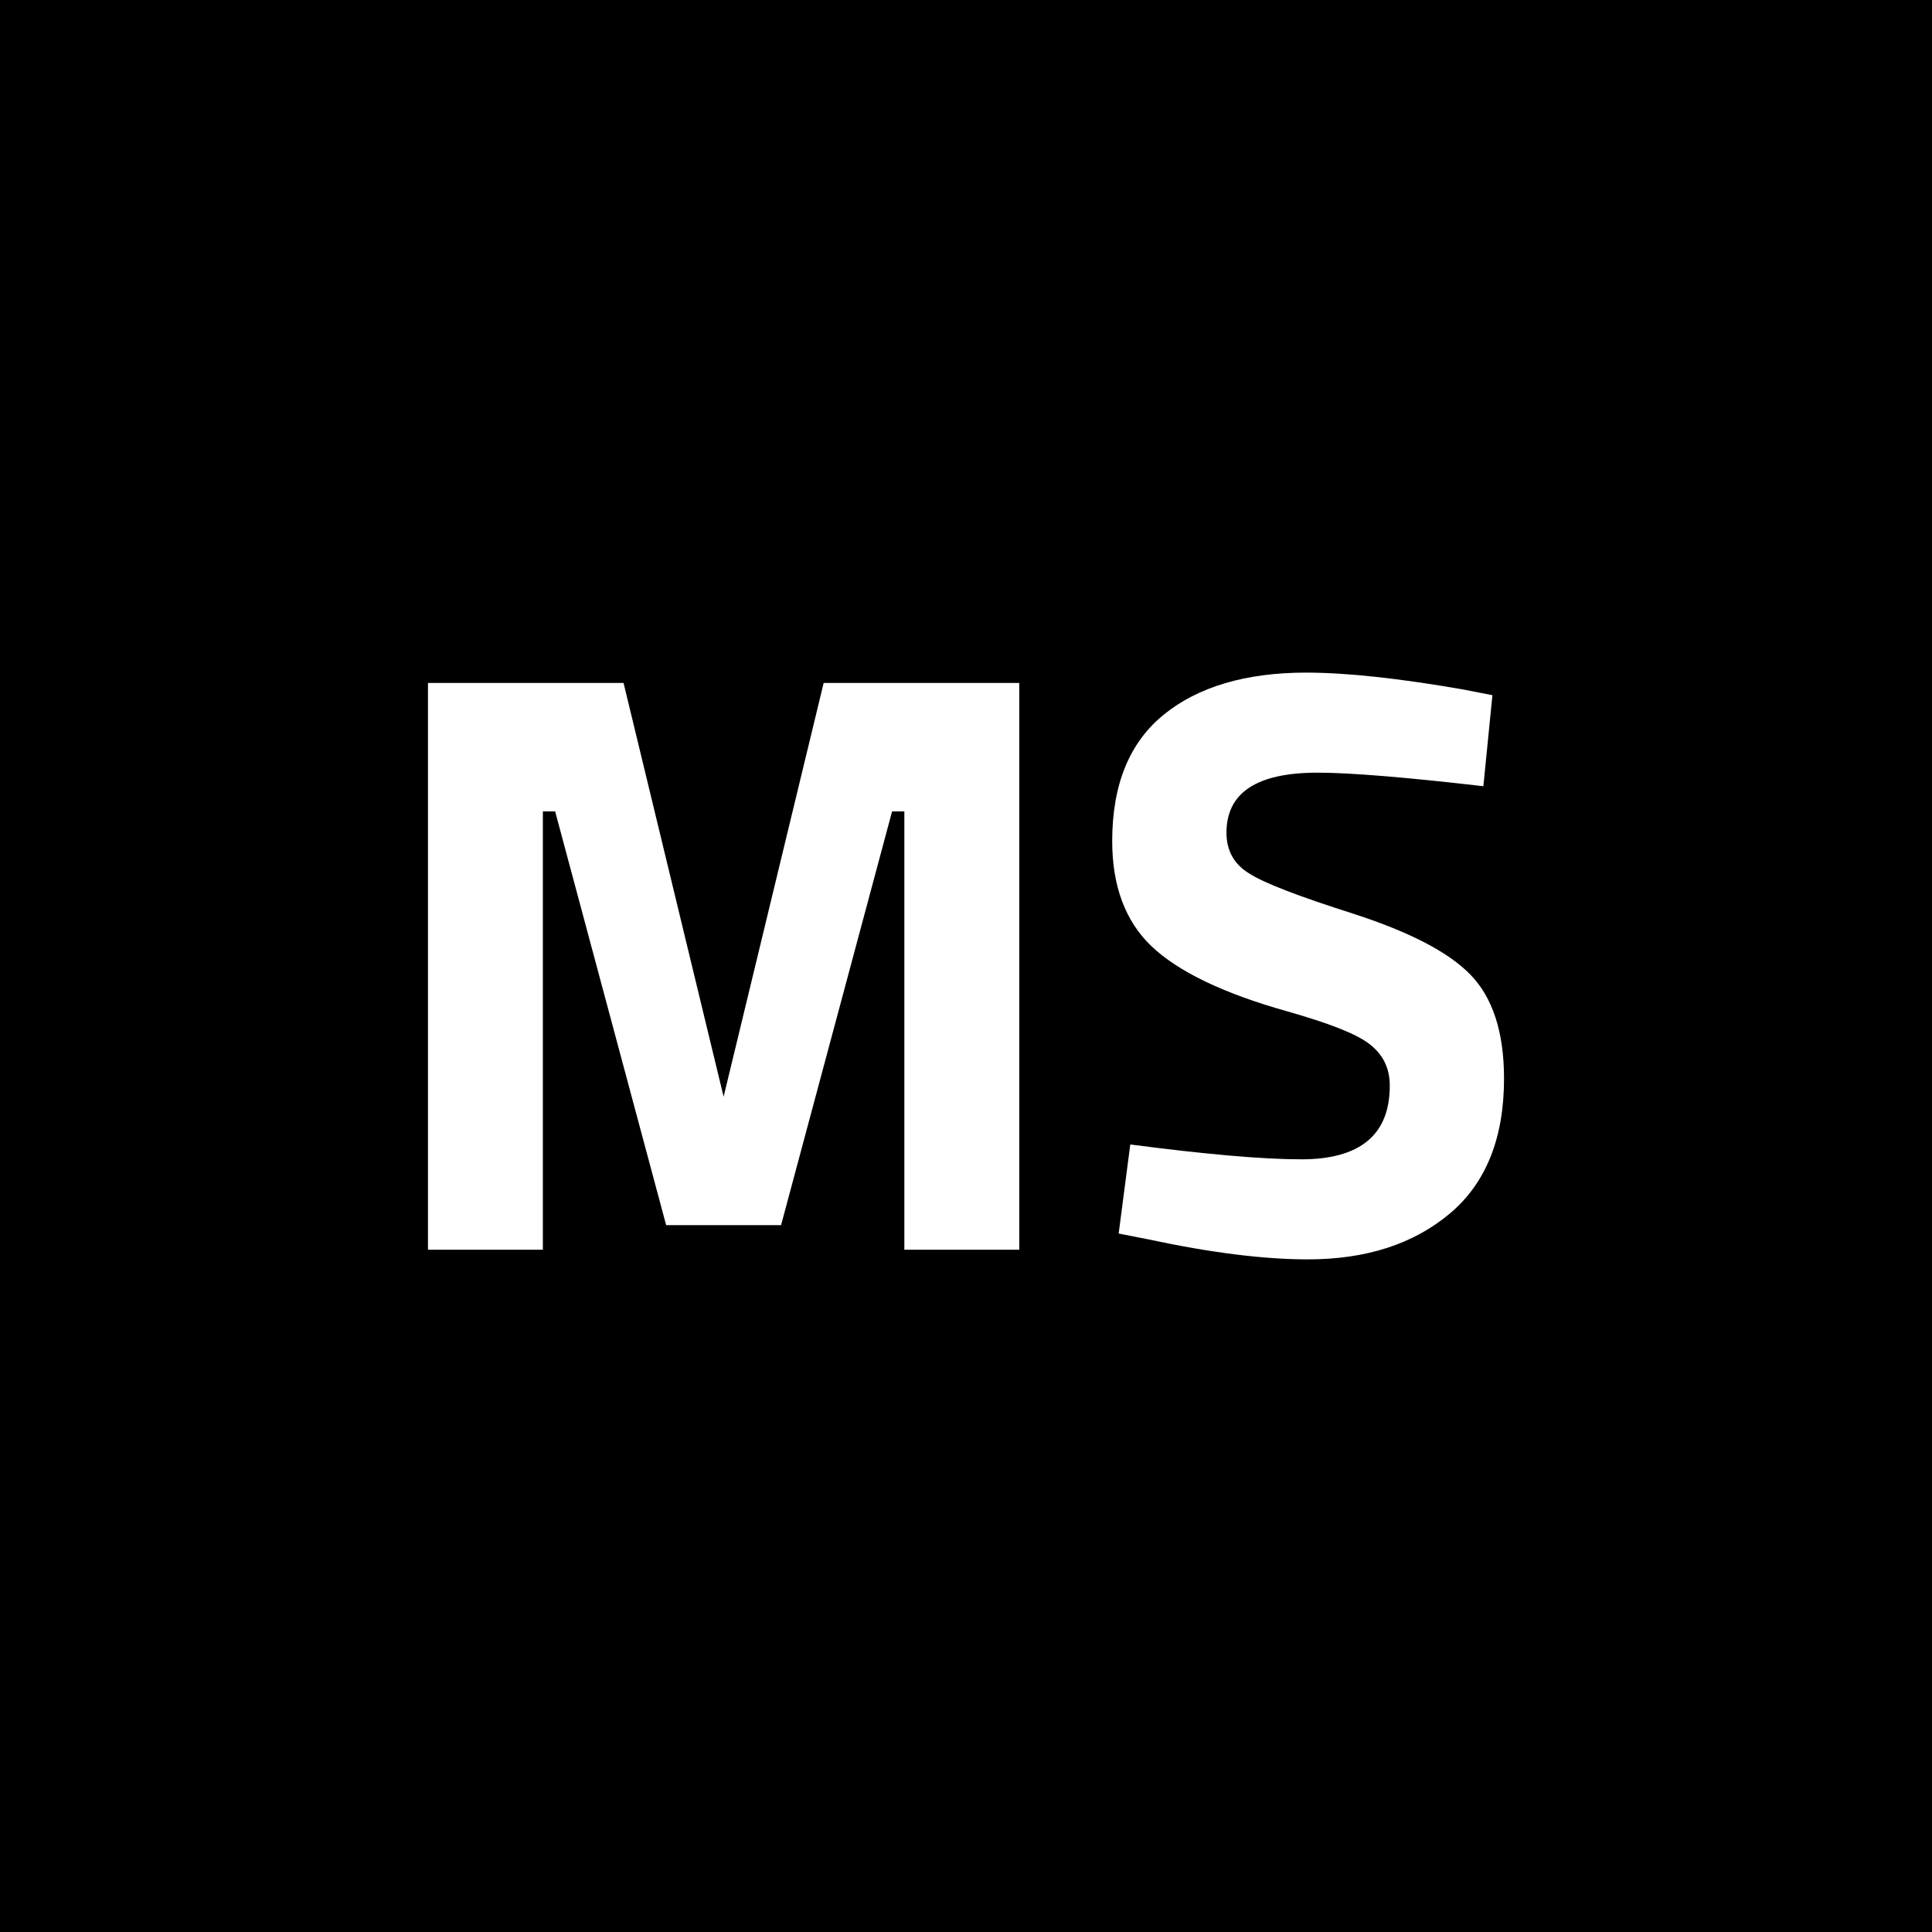 <?xml version="1.0" encoding="UTF-8"?>
<svg xmlns="http://www.w3.org/2000/svg" version="1.1" viewBox="0 0 29.93 29.93">
  <defs>
    <style>
      .cls-1 {
        fill: #fff;
      }
    </style>
  </defs>
  <!-- Generator: Adobe Illustrator 28.6.0, SVG Export Plug-In . SVG Version: 1.2.0 Build 709)  -->
  <g>
    <g id="Layer_1">
      <rect width="29.93" height="29.93"/>
      <g>
        <path class="cls-1" d="M6.63,19.36v-8.78h3.03l1.55,6.41,1.55-6.41h3.03v8.78h-1.78v-6.79h-.19l-1.72,6.41h-1.78l-1.72-6.41h-.19v6.79h-1.78Z"/>
        <path class="cls-1" d="M20.41,11.97c-.94,0-1.41.31-1.41.93,0,.28.12.49.35.63.23.15.78.36,1.63.63.86.28,1.46.59,1.8.94.34.35.52.88.52,1.61,0,.92-.28,1.62-.84,2.09-.56.47-1.29.71-2.2.71-.67,0-1.49-.1-2.47-.31l-.46-.09.18-1.38c1.15.15,2.04.23,2.65.23.91,0,1.37-.38,1.37-1.14,0-.28-.11-.49-.32-.65s-.63-.32-1.26-.5c-1-.28-1.7-.62-2.11-1.01-.41-.39-.61-.94-.61-1.63,0-.88.27-1.53.8-1.96s1.27-.65,2.2-.65c.64,0,1.45.09,2.43.26l.46.09-.14,1.41c-1.21-.14-2.07-.21-2.57-.21Z"/>
      </g>
    </g>
  </g>
</svg>